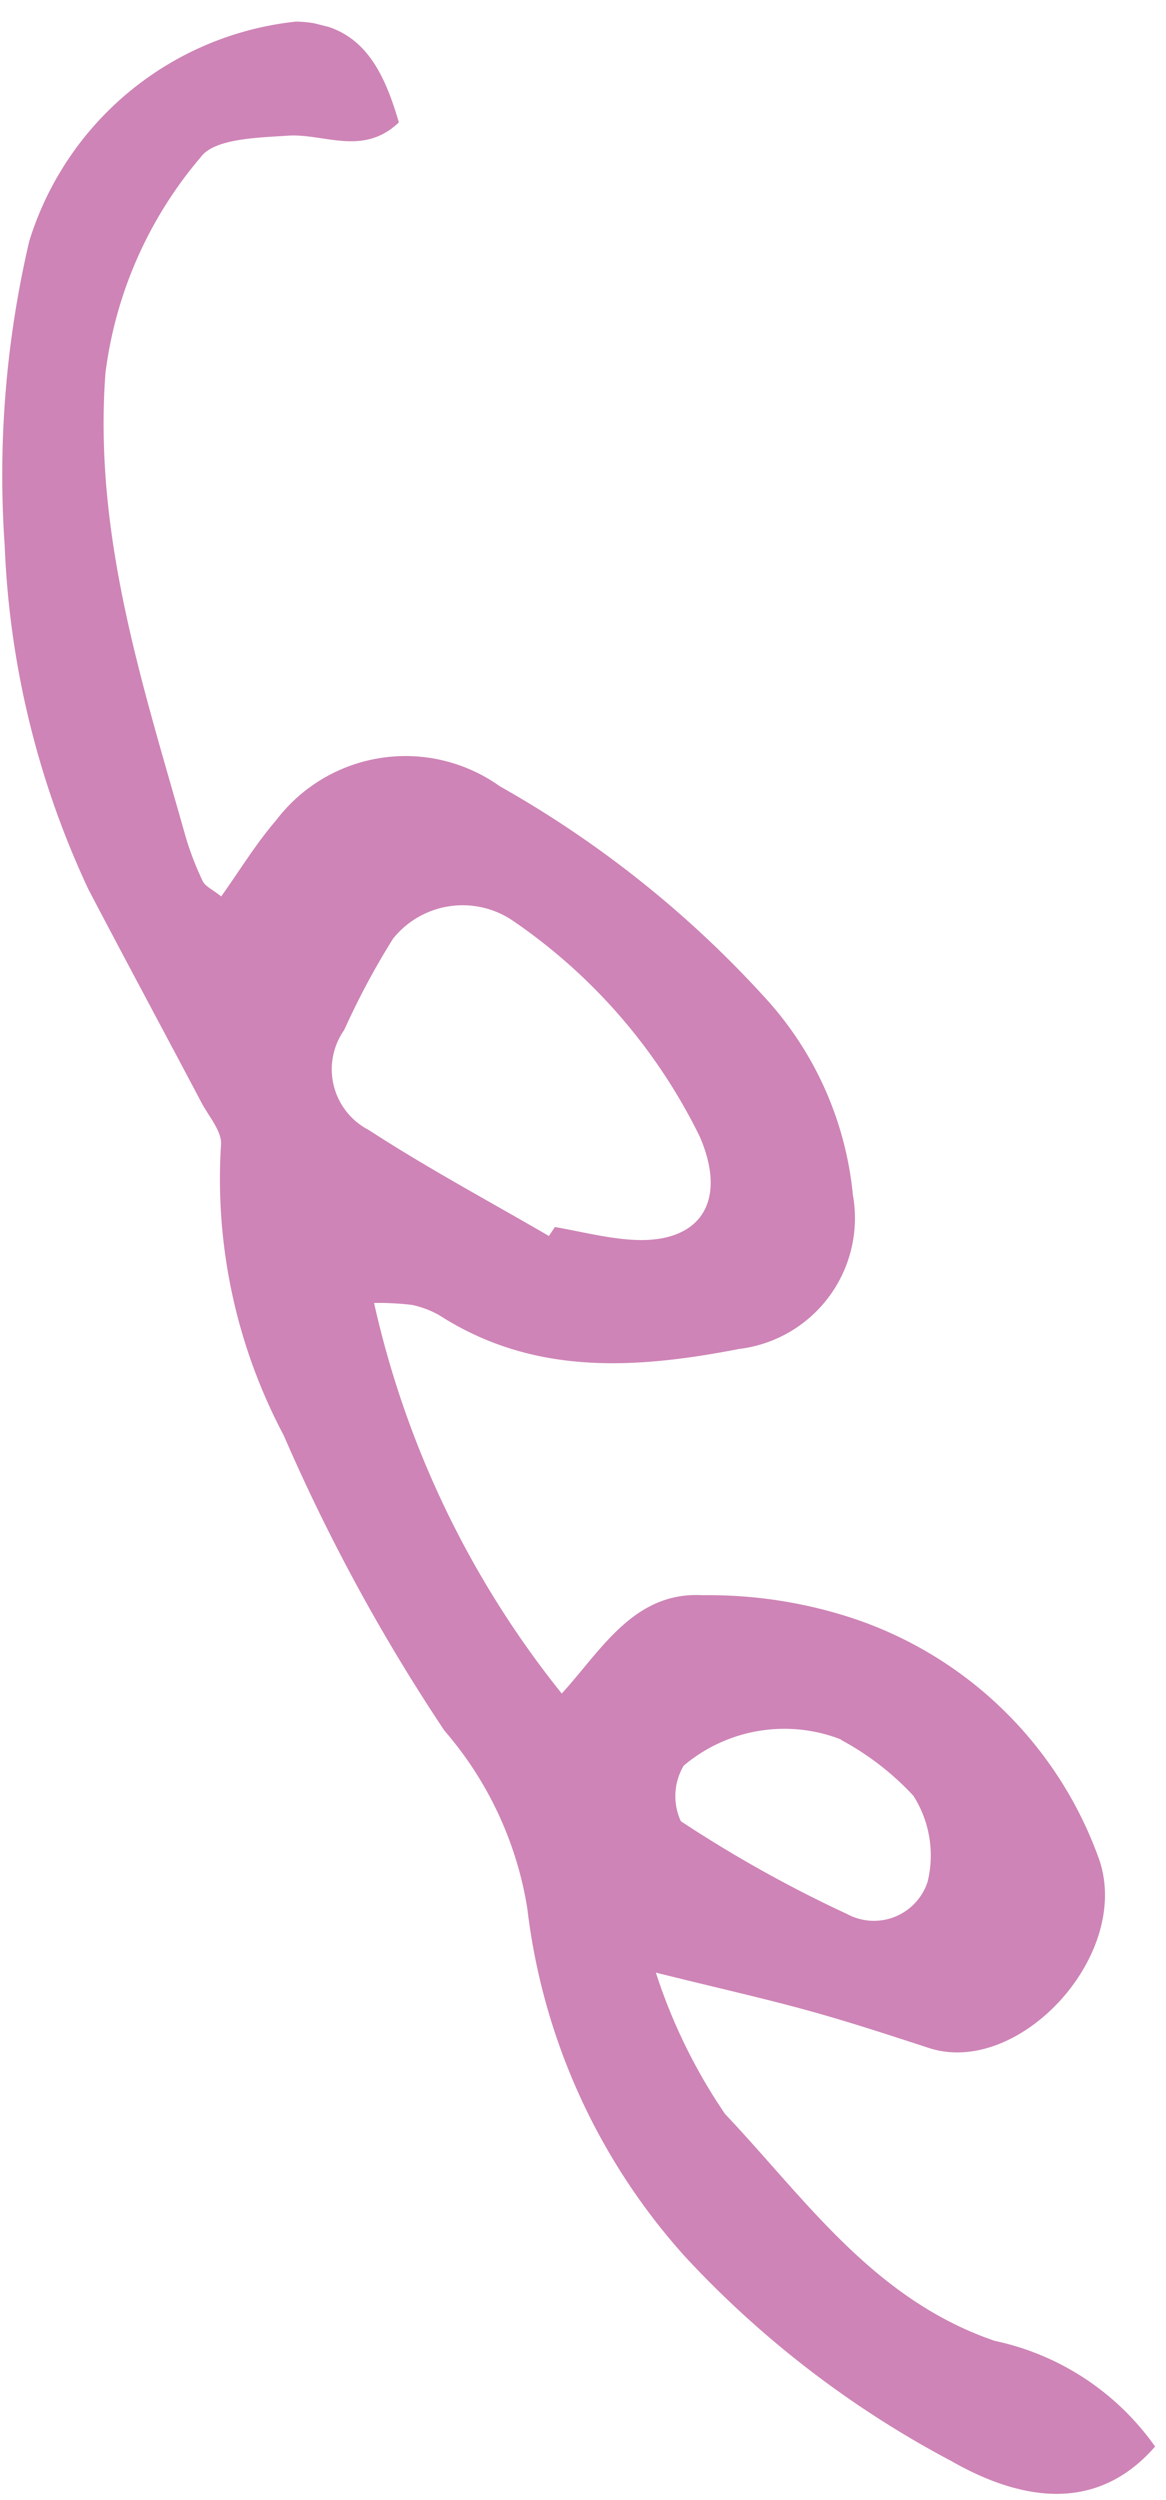 <svg xmlns="http://www.w3.org/2000/svg" xmlns:xlink="http://www.w3.org/1999/xlink" width="21" height="45" viewBox="0 0 21 45"><defs><clipPath id="a"><rect width="21" height="45" transform="translate(339.424 4313.479)" fill="none"/></clipPath><clipPath id="b"><rect width="39.994" height="29.282" fill="#c265a4"/></clipPath></defs><g transform="translate(-339.424 -4313.479)" clip-path="url(#a)"><g transform="translate(369.58 4320.006) rotate(104)" opacity="0.8"><g clip-path="url(#b)"><path d="M22.092,18.627a17.223,17.223,0,0,0,6-4.979c-.934-.506-2.1-.816-2.332-2.037a8.321,8.321,0,0,1-.26-2.577,7.081,7.081,0,0,1,3.173-5.516C30.211,2.558,32.8,4,32.683,5.686c-.053.749-.108,1.5-.127,2.249-.022.861,0,1.723,0,2.853a9.925,9.925,0,0,0,2.167-1.824c1.137-1.779,2.591-3.4,2.788-5.7A4.739,4.739,0,0,1,38.658,0C40.2.789,40.134,2.306,39.8,3.495a18.042,18.042,0,0,1-2.41,5.545,11.358,11.358,0,0,1-5.394,4.274,6.439,6.439,0,0,0-2.745,2.223,33.736,33.736,0,0,1-4.454,4.092A9.85,9.85,0,0,1,20,21.991c-.239.033-.446.335-.657.525-1.08.967-2.152,1.944-3.235,2.907a16.048,16.048,0,0,1-5.626,2.955,18.48,18.48,0,0,1-5.433.9,5.651,5.651,0,0,1-5-3.708c-.253-1.124.414-1.709,1.313-2.234.756.48.516,1.262.715,1.88.167.52.371,1.278.758,1.432a7.415,7.415,0,0,0,4.184.724c2.9-.5,5.277-2.008,7.735-3.413a5.43,5.43,0,0,0,.715-.5c.078-.064.1-.2.185-.389-.527-.208-1.069-.376-1.569-.628a2.926,2.926,0,0,1-1.568-3.762,19.179,19.179,0,0,1,2.6-5.649,6.129,6.129,0,0,1,3-2.3A2.371,2.371,0,0,1,21.3,12.046c.8,1.717,1.368,3.474.718,5.391a1.731,1.731,0,0,0-.061.519,5.17,5.17,0,0,0,.131.671M20.16,15.866l-.186-.067c-.033-.459-.029-.923-.108-1.374-.216-1.243-1.084-1.541-2.1-.765a10.06,10.06,0,0,0-2.951,4.189,1.607,1.607,0,0,0,.828,2.034,13.772,13.772,0,0,0,1.808.456,1.229,1.229,0,0,0,1.639-.862c.409-1.185.717-2.406,1.067-3.612m7.521-7.3a2.807,2.807,0,0,0,1.143,2.638,1.077,1.077,0,0,0,.982-.192A23.092,23.092,0,0,0,30.7,7.7a1.016,1.016,0,0,0-.917-1.265,1.994,1.994,0,0,0-1.439.625,5,5,0,0,0-.66,1.509" transform="translate(0 0)" fill="#c265a4"/></g></g></g></svg>